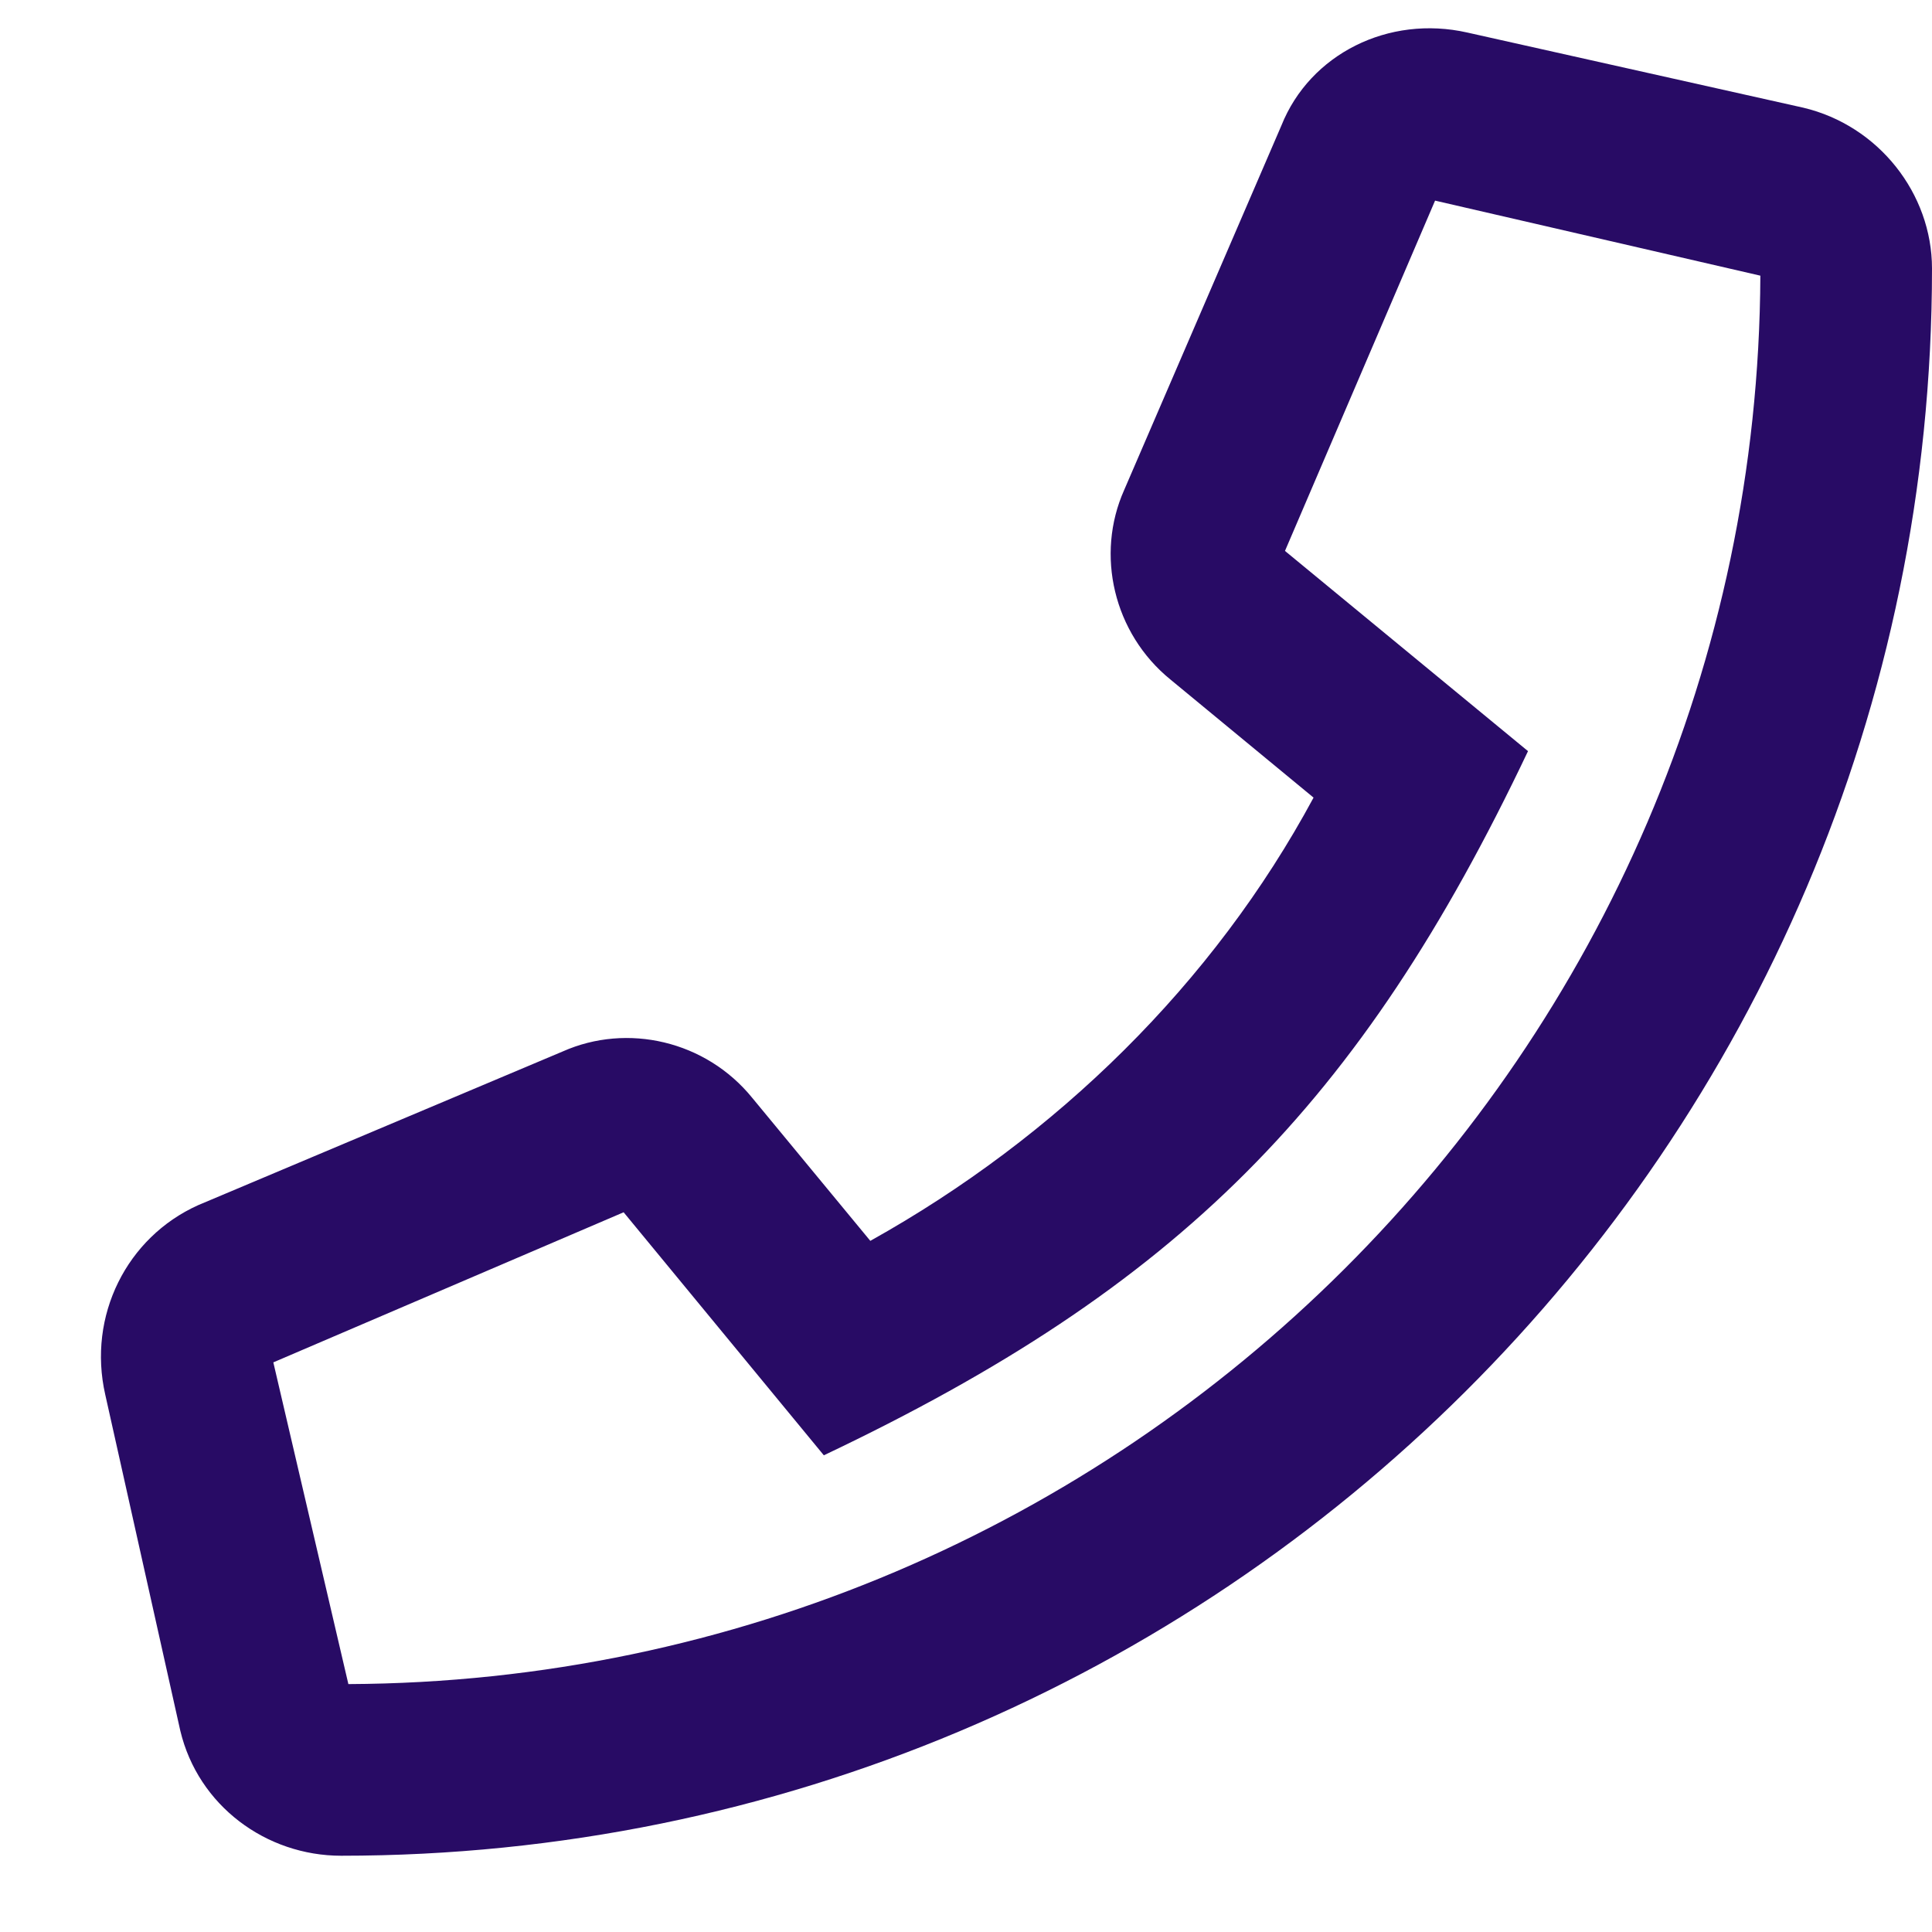<svg width="19" height="19" viewBox="0 0 19 19" fill="none" xmlns="http://www.w3.org/2000/svg">
<path d="M17.734 1.059L14.43 0.32C13.656 0.145 12.883 0.531 12.602 1.234L11.055 4.82C10.773 5.453 10.949 6.227 11.512 6.684L12.918 7.844C11.934 9.672 10.387 11.184 8.559 12.203L7.398 10.797C6.941 10.234 6.168 10.059 5.535 10.34L1.949 11.852C1.246 12.168 0.859 12.941 1.035 13.715L1.773 17.02C1.949 17.758 2.617 18.25 3.355 18.25C11.969 18.25 19 11.289 19 2.641C19 1.902 18.473 1.234 17.734 1.059ZM3.426 16.562L2.688 13.398L6.133 11.922L8.102 14.312C11.582 12.66 13.375 10.867 15.027 7.387L12.637 5.418L14.113 1.973L17.312 2.711C17.277 10.34 11.055 16.527 3.426 16.562Z" fill="#280B65"/>
</svg>
